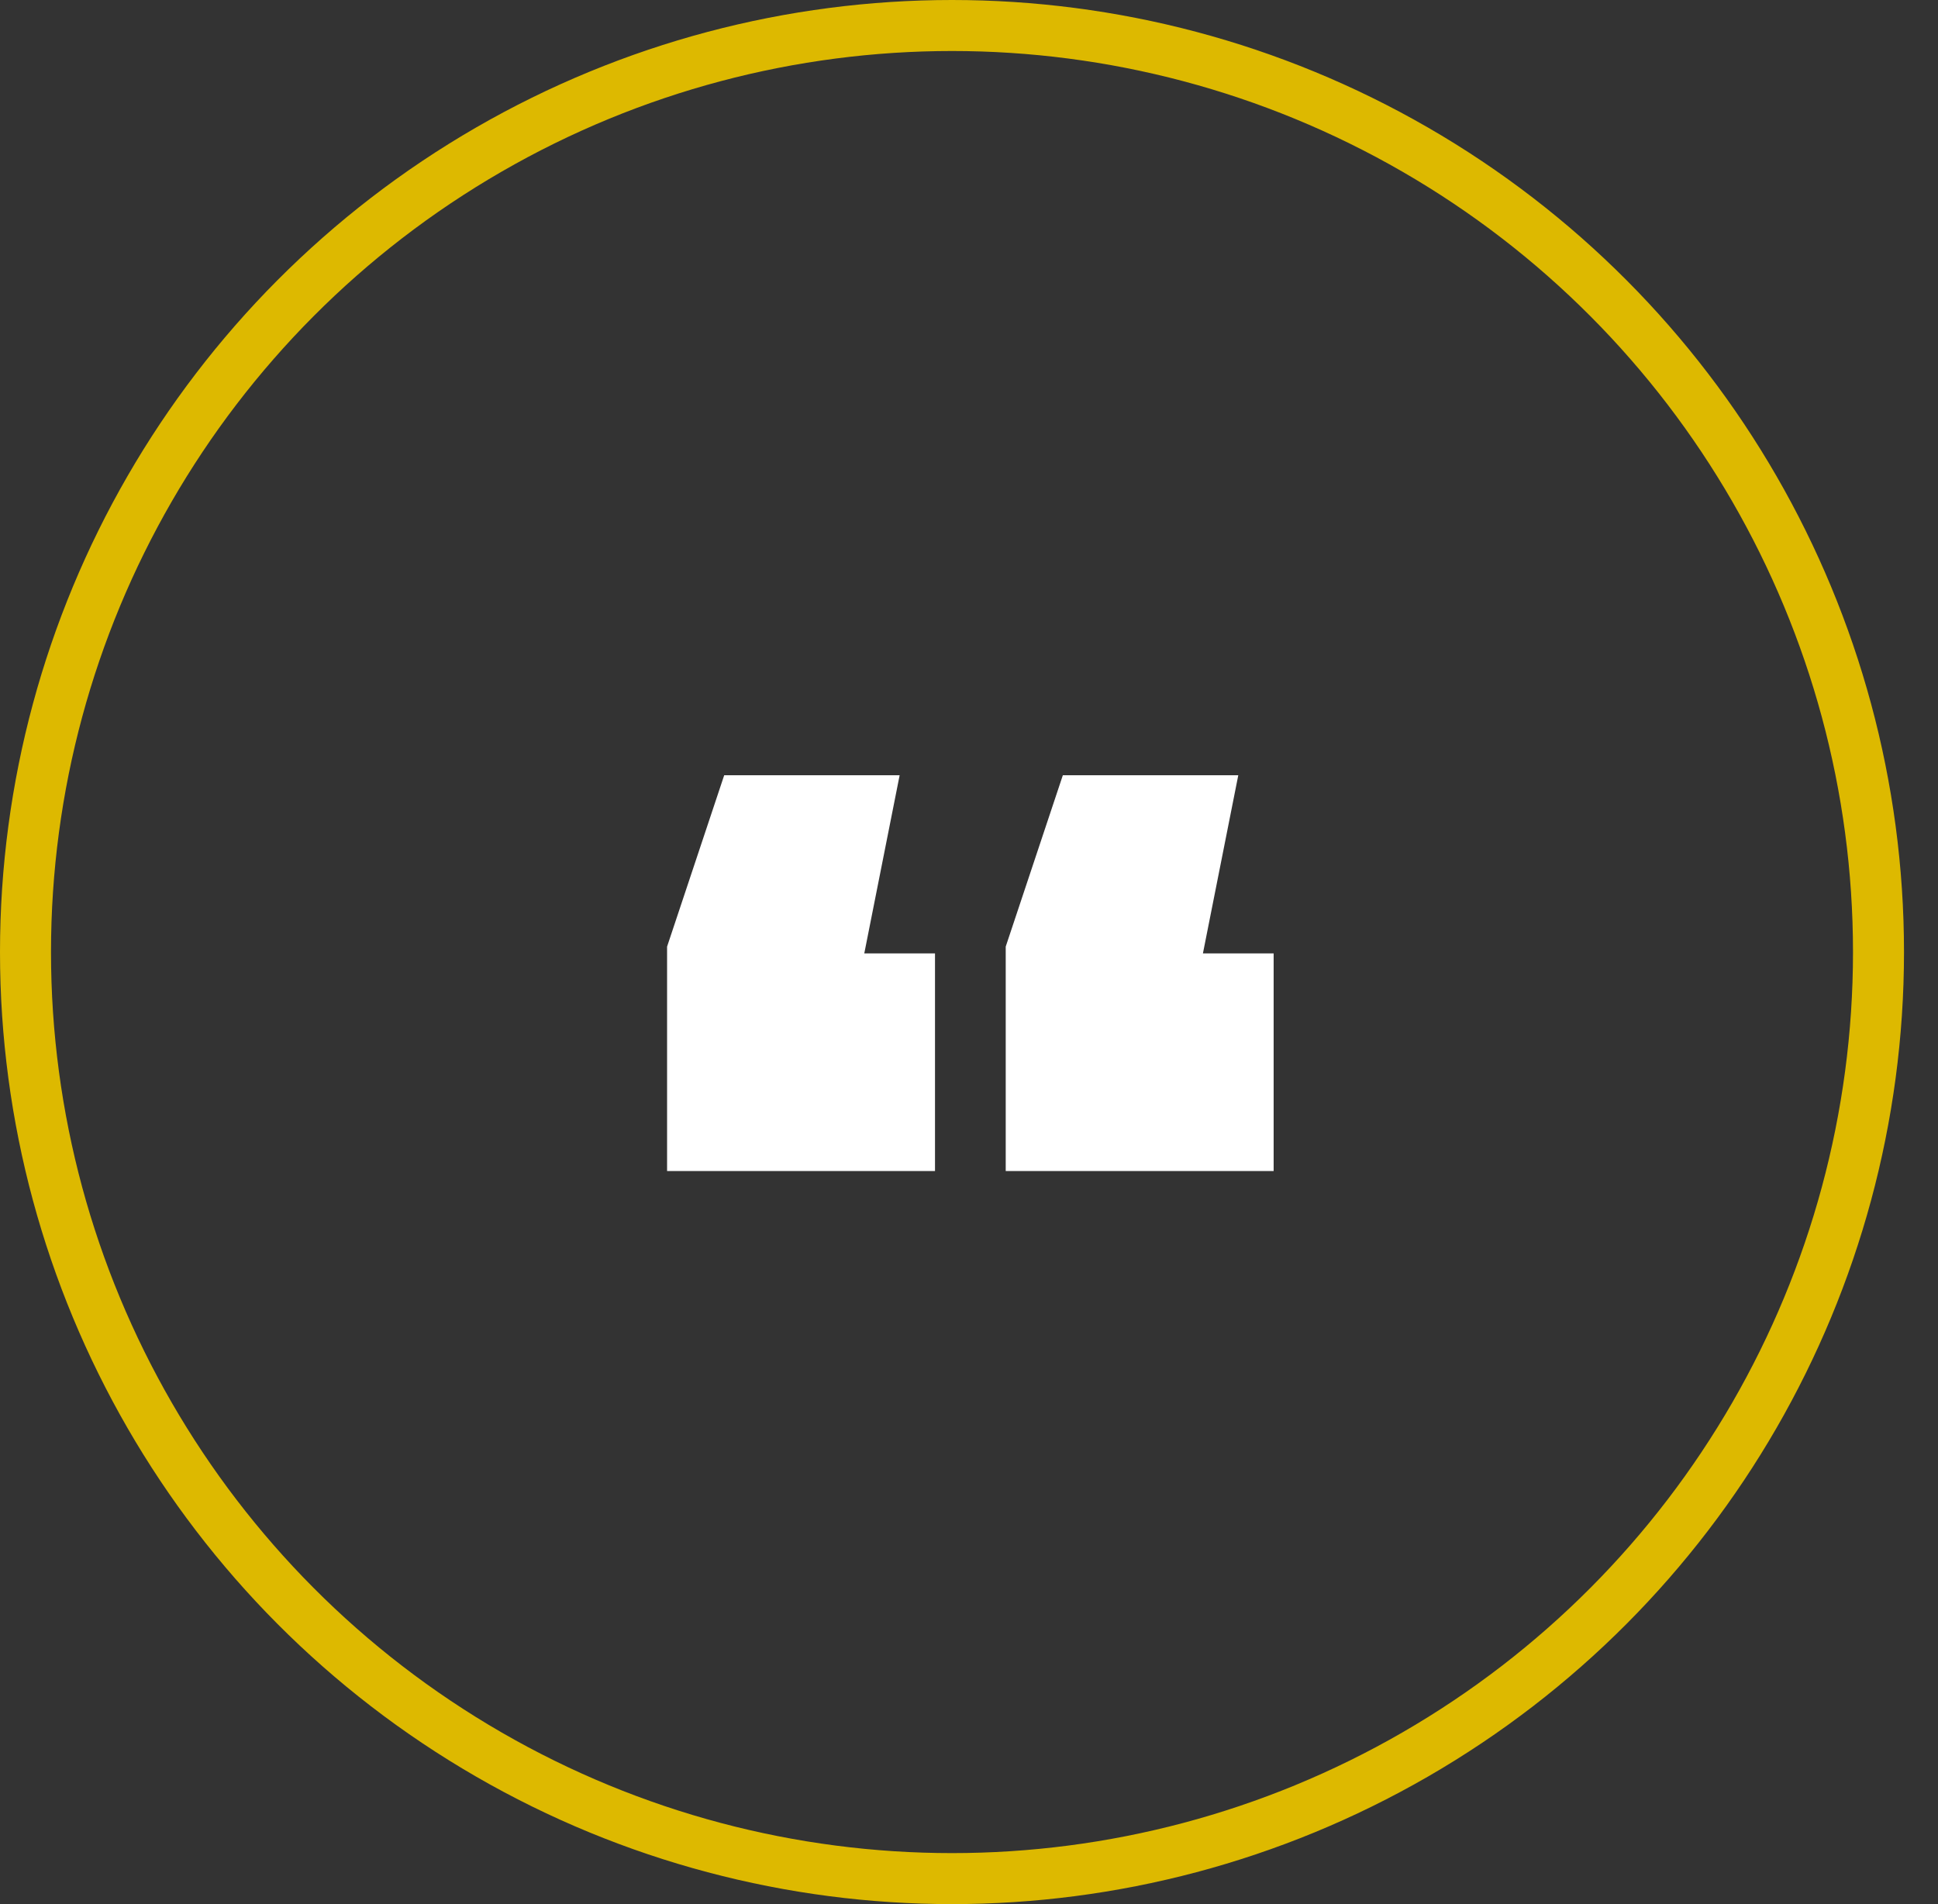 <?xml version="1.0" encoding="UTF-8"?> <svg xmlns="http://www.w3.org/2000/svg" width="57" height="56" viewBox="0 0 57 56" fill="none"><rect x="0" y="0" width="57" height="56" fill="#333333" stroke="none"/><circle cx="28" cy="28" r="27.25" stroke="#DDB900" stroke-width="1.5"></circle><path d="M26.46 22.8L25.42 28.04H27.5V34.44H19.62V27.84L21.3 22.8H26.46ZM36.42 22.8L35.38 28.04H37.46V34.44H29.58V27.84L31.26 22.8H36.42Z" fill="white"></path></svg> 